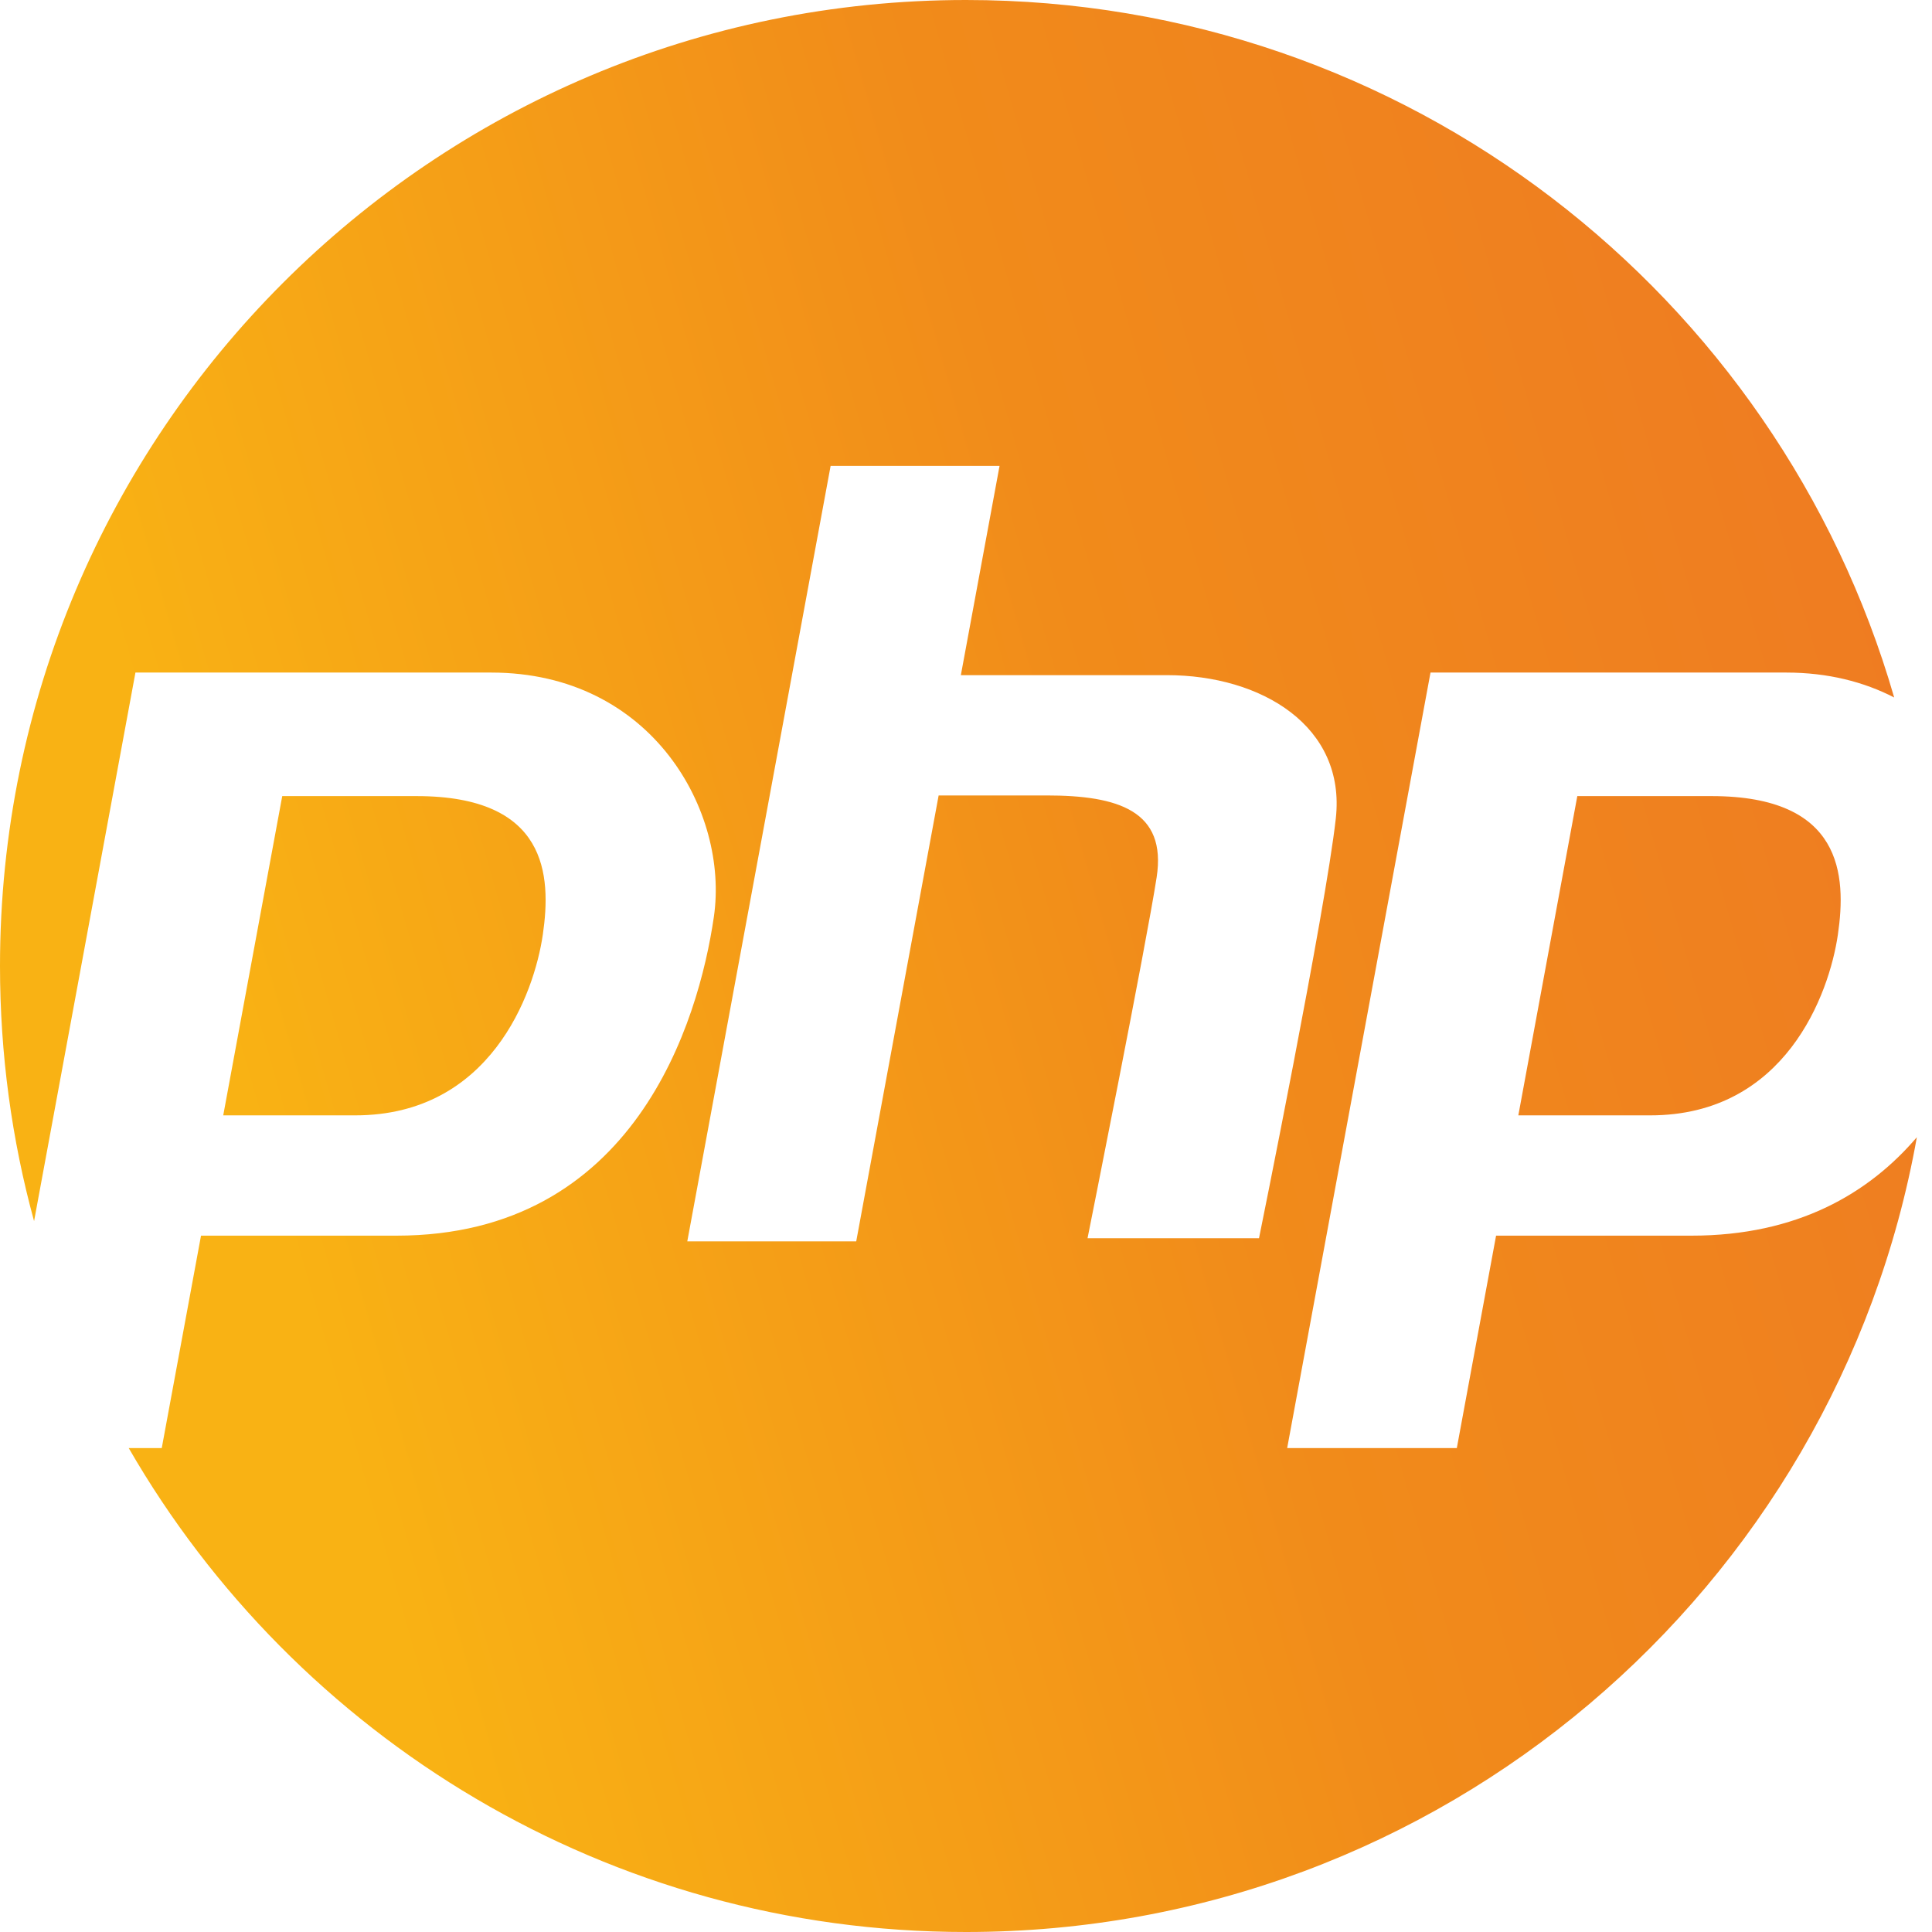 <svg width="68" height="68" viewBox="0 0 68 68" fill="none" xmlns="http://www.w3.org/2000/svg">
<g clip-path="url(#clip0_4233_1568)">
<path fill-rule="evenodd" clip-rule="evenodd" d="M67.467 40.026C67.817 38.07 68 36.057 68 34C68 30.721 67.535 27.55 66.669 24.549C62.574 10.369 49.498 0 34 0C15.222 0 0 15.222 0 34C0 37.107 0.416 40.119 1.199 42.979L4.767 23.672H17.288C22.965 23.672 25.666 28.582 25.125 32.275C24.585 35.969 22.333 43.491 13.955 43.491H7.075L5.693 50.968L4.531 50.968C10.404 61.149 21.402 68 34 68C50.721 68 64.624 55.929 67.467 40.026ZM12.502 39.257C17.251 39.257 18.799 34.992 19.105 32.898C19.412 30.804 19.27 28.02 14.662 28.02H9.934L7.857 39.257H12.502ZM66.669 24.549C65.605 24 64.336 23.672 62.871 23.672H50.349L45.304 50.968H51.275L52.657 43.491H59.537C63.263 43.491 65.778 42.003 67.467 40.026C67.817 38.07 68 36.057 68 34C68 30.721 67.535 27.55 66.669 24.549ZM64.687 32.898C64.381 34.992 62.833 39.257 58.083 39.257H53.44L55.516 28.02H60.244C64.853 28.02 64.994 30.804 64.687 32.898ZM33.819 23.763H41.071C44.404 23.763 47.376 25.564 47.016 28.807C46.656 32.05 44.313 43.581 44.313 43.581H38.278C38.278 43.581 40.35 33.221 40.71 30.879C41.071 28.537 39.359 27.997 36.837 27.997H33.037L30.136 43.693H24.19L29.235 16.398H35.181L33.819 23.763Z" fill="url(#paint0_linear_4233_1568)"/>
</g>
<defs>
<linearGradient id="paint0_linear_4233_1568" x1="-13.387" y1="-38.25" x2="49.808" y2="-56.303" gradientUnits="userSpaceOnUse">
<stop stop-color="#F9B214"/>
<stop offset="0.5" stop-color="#F18B1A"/>
<stop offset="1" stop-color="#EE7923"/>
</linearGradient>
<clipPath id="clip0_4233_1568">
<rect width="68" height="68" fill="white"/>
</clipPath>
</defs>
</svg>
